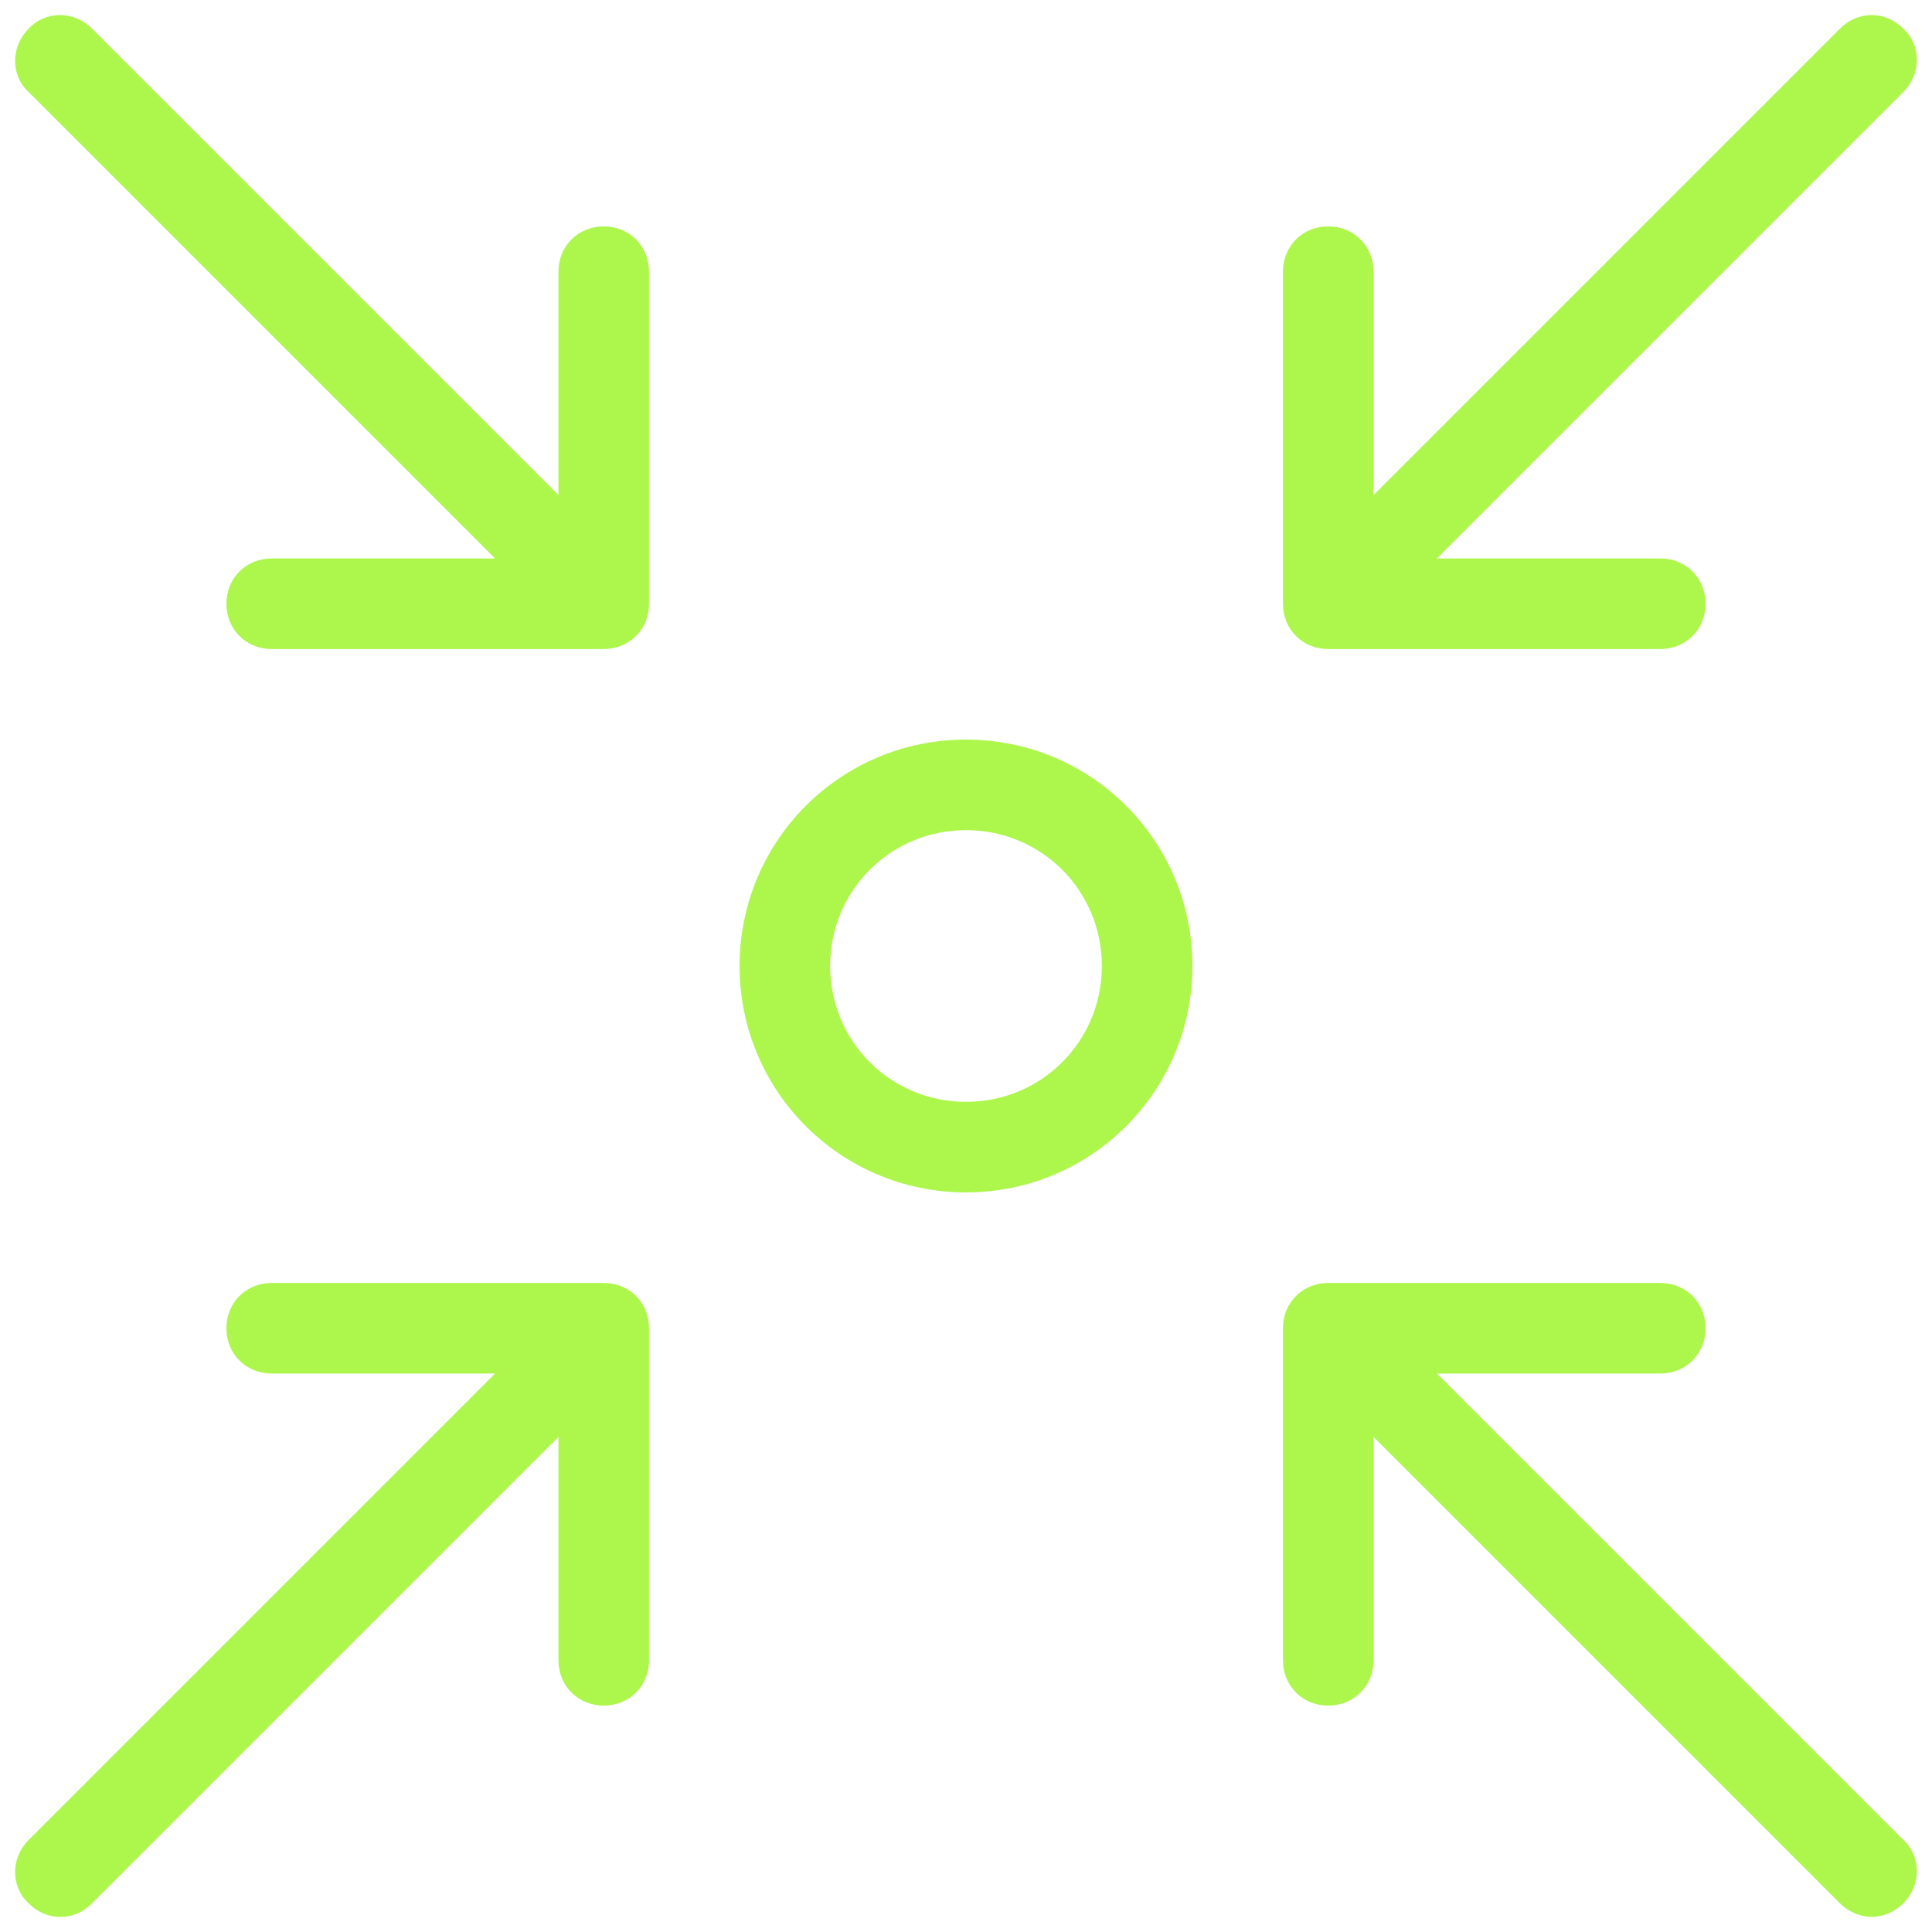 <svg width="512" height="512" viewBox="0 0 512 512" fill="none" xmlns="http://www.w3.org/2000/svg">
<path d="M256 316C289.2 316 316 289.2 316 256C316 222.8 289.2 196 256 196C222.8 196 196 222.8 196 256C196 289.2 222.8 316 256 316ZM256 220C276 220 292 236 292 256C292 276 276 292 256 292C236 292 220 276 220 256C220 236 236 220 256 220ZM380.8 364H440C446.8 364 452 358.8 452 352C452 345.2 446.8 340 440 340H352C345.2 340 340 345.2 340 352V440C340 446.8 345.2 452 352 452C358.8 452 364 446.8 364 440V380.8L487.6 504.4C490 506.8 493.2 508 496 508C498.8 508 502 506.8 504.4 504.4C509.2 499.6 509.2 492 504.4 487.6L380.8 364ZM131.2 148H72C65.2 148 60 153.2 60 160C60 166.8 65.2 172 72 172H160C166.8 172 172 166.8 172 160V72C172 65.2 166.8 60 160 60C153.2 60 148 65.2 148 72V131.2L24.4 7.6C19.6 2.8 12 2.8 7.6 7.6C2.8 12.4 2.8 20 7.6 24.4L131.2 148ZM487.6 7.6L364 131.2V72C364 65.2 358.8 60 352 60C345.2 60 340 65.2 340 72V160C340 166.8 345.2 172 352 172H440C446.8 172 452 166.8 452 160C452 153.2 446.8 148 440 148H380.8L504.4 24.4C509.2 19.6 509.2 12 504.4 7.6C499.6 2.8 492.4 2.8 487.6 7.6ZM16 508C19.2 508 22 506.8 24.4 504.4L148 380.8V440C148 446.8 153.2 452 160 452C166.8 452 172 446.8 172 440V352C172 345.2 166.8 340 160 340H72C65.2 340 60 345.2 60 352C60 358.8 65.2 364 72 364H131.2L7.6 487.6C2.8 492.4 2.8 500 7.6 504.4C10 506.8 12.8 508 16 508Z" fill="#ADF64C"/>
</svg>
